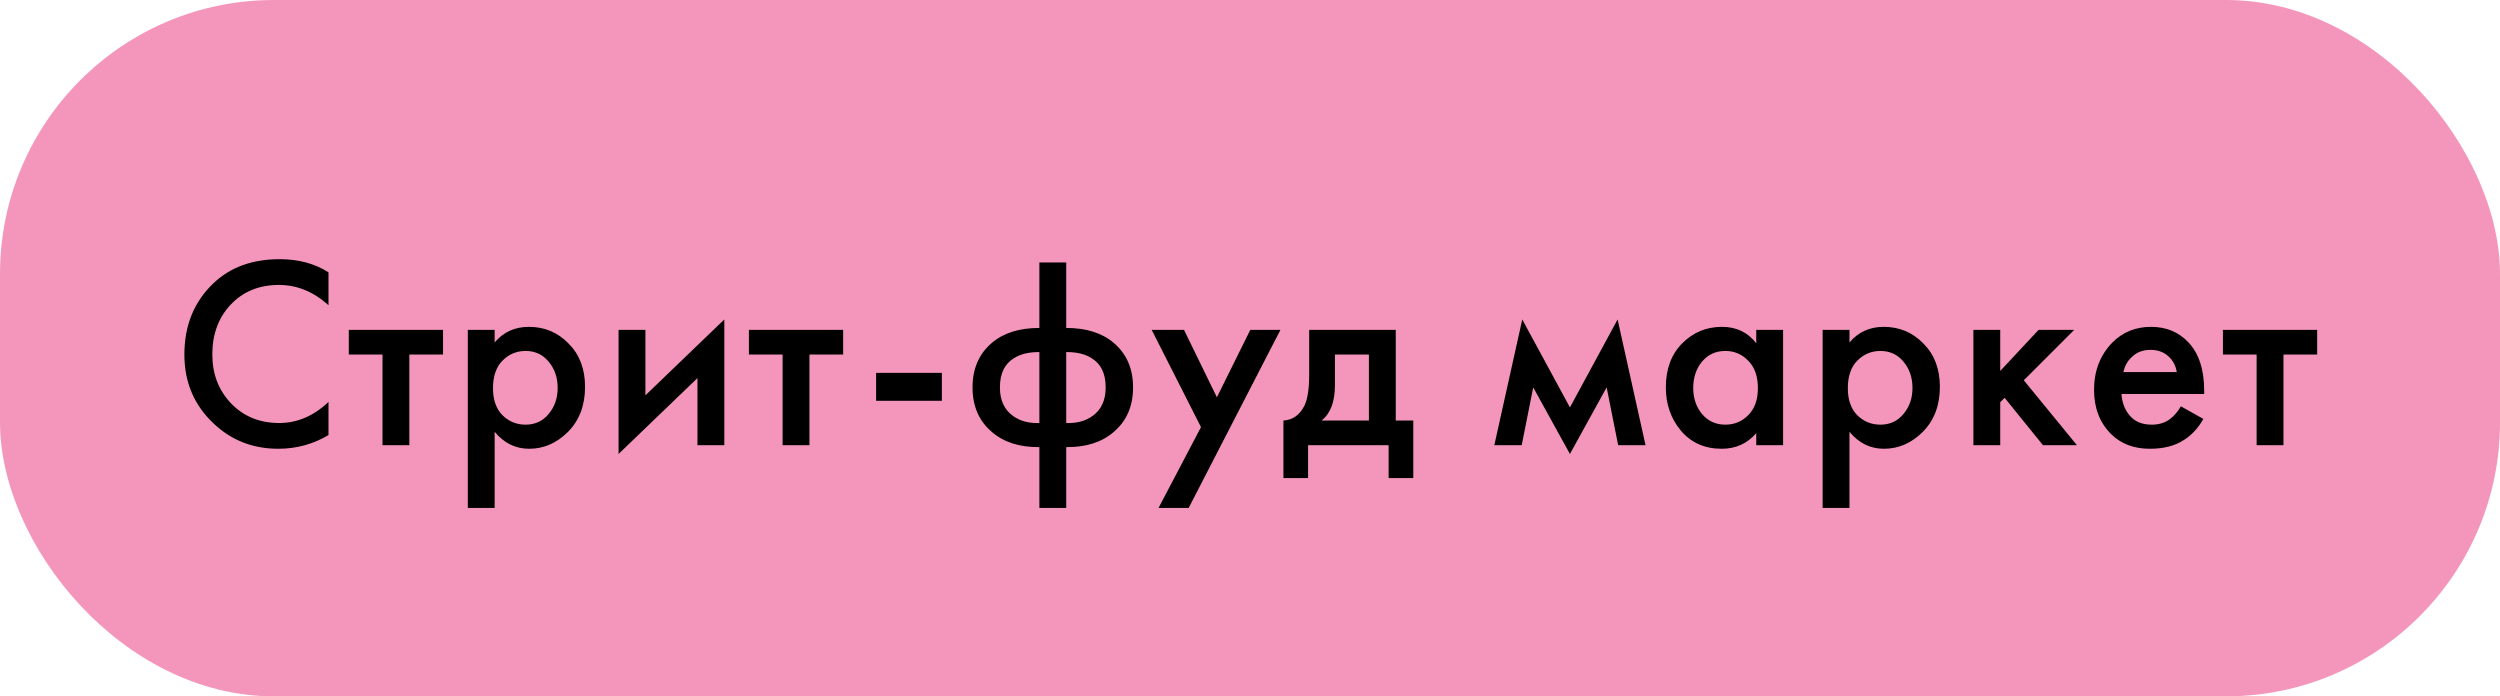 <?xml version="1.0" encoding="UTF-8"?> <svg xmlns="http://www.w3.org/2000/svg" width="219" height="61" viewBox="0 0 219 61" fill="none"> <rect width="219" height="61" rx="24" fill="#F496BC"></rect> <path d="M28.776 23.856V26.736C27.464 25.552 26.016 24.96 24.432 24.96C22.704 24.96 21.296 25.536 20.208 26.688C19.136 27.824 18.6 29.28 18.6 31.056C18.6 32.768 19.152 34.2 20.256 35.352C21.36 36.488 22.76 37.056 24.456 37.056C26.04 37.056 27.48 36.44 28.776 35.208V38.112C27.432 38.912 25.968 39.312 24.384 39.312C22.16 39.312 20.272 38.576 18.72 37.104C17.008 35.504 16.152 33.488 16.152 31.056C16.152 28.496 17.008 26.408 18.72 24.792C20.192 23.4 22.12 22.704 24.504 22.704C26.152 22.704 27.576 23.088 28.776 23.856ZM38.811 31.056H35.859V39H33.507V31.056H30.555V28.896H38.811V31.056ZM43.331 37.824V44.496H40.979V28.896H43.331V30C44.099 29.088 45.099 28.632 46.331 28.632C47.707 28.632 48.867 29.12 49.811 30.096C50.771 31.056 51.251 32.32 51.251 33.888C51.251 35.504 50.755 36.816 49.763 37.824C48.771 38.816 47.635 39.312 46.355 39.312C45.155 39.312 44.147 38.816 43.331 37.824ZM46.043 30.744C45.243 30.744 44.563 31.032 44.003 31.608C43.459 32.168 43.187 32.968 43.187 34.008C43.187 35.016 43.459 35.8 44.003 36.36C44.563 36.92 45.243 37.2 46.043 37.2C46.875 37.2 47.547 36.888 48.059 36.264C48.587 35.64 48.851 34.88 48.851 33.984C48.851 33.072 48.587 32.304 48.059 31.68C47.547 31.056 46.875 30.744 46.043 30.744ZM54.186 28.896H56.538V34.632L63.45 27.984V39H61.098V33.12L54.186 39.768V28.896ZM73.86 31.056H70.908V39H68.556V31.056H65.604V28.896H73.86V31.056ZM76.748 35.112V32.664H82.508V35.112H76.748ZM91.049 44.496V39.168C89.321 39.184 87.937 38.744 86.897 37.848C85.761 36.888 85.193 35.584 85.193 33.936C85.193 32.304 85.753 31.008 86.873 30.048C87.897 29.168 89.289 28.728 91.049 28.728V22.992H93.401V28.728C95.161 28.728 96.553 29.168 97.577 30.048C98.697 31.008 99.257 32.304 99.257 33.936C99.257 35.584 98.689 36.888 97.553 37.848C96.513 38.744 95.129 39.184 93.401 39.168V44.496H91.049ZM91.049 37.056V30.84C90.121 30.84 89.385 31.016 88.841 31.368C88.009 31.864 87.593 32.72 87.593 33.936C87.593 35.072 87.985 35.912 88.769 36.456C89.377 36.888 90.137 37.088 91.049 37.056ZM93.401 30.84V37.056C94.313 37.088 95.073 36.888 95.681 36.456C96.465 35.912 96.857 35.072 96.857 33.936C96.857 32.72 96.441 31.864 95.609 31.368C95.065 31.016 94.329 30.84 93.401 30.84ZM101.487 44.496L105.207 37.416L100.887 28.896H103.719L106.599 34.8L109.527 28.896H112.167L104.127 44.496H101.487ZM114.684 28.896H122.268V36.84H123.804V41.88H121.644V39H114.588V41.88H112.428V36.84C113.244 36.792 113.86 36.352 114.276 35.52C114.548 34.928 114.684 34.04 114.684 32.856V28.896ZM119.916 36.84V31.056H116.94V33.744C116.94 35.2 116.548 36.232 115.764 36.84H119.916ZM130.902 39L133.35 27.984L137.526 35.688L141.702 27.984L144.15 39H141.75L140.742 33.936L137.526 39.768L134.31 33.936L133.302 39H130.902ZM153.847 30.072V28.896H156.199V39H153.847V37.944C153.063 38.856 152.055 39.312 150.823 39.312C149.335 39.312 148.143 38.784 147.247 37.728C146.367 36.672 145.927 35.408 145.927 33.936C145.927 32.336 146.399 31.056 147.343 30.096C148.303 29.12 149.471 28.632 150.847 28.632C152.111 28.632 153.111 29.112 153.847 30.072ZM151.135 30.744C150.303 30.744 149.623 31.056 149.095 31.68C148.583 32.304 148.327 33.072 148.327 33.984C148.327 34.88 148.583 35.64 149.095 36.264C149.623 36.888 150.303 37.2 151.135 37.2C151.935 37.2 152.607 36.92 153.151 36.36C153.711 35.8 153.991 35.016 153.991 34.008C153.991 32.968 153.711 32.168 153.151 31.608C152.607 31.032 151.935 30.744 151.135 30.744ZM162.014 37.824V44.496H159.662V28.896H162.014V30C162.782 29.088 163.782 28.632 165.014 28.632C166.39 28.632 167.55 29.12 168.494 30.096C169.454 31.056 169.934 32.32 169.934 33.888C169.934 35.504 169.438 36.816 168.446 37.824C167.454 38.816 166.318 39.312 165.038 39.312C163.838 39.312 162.83 38.816 162.014 37.824ZM164.726 30.744C163.926 30.744 163.246 31.032 162.686 31.608C162.142 32.168 161.87 32.968 161.87 34.008C161.87 35.016 162.142 35.8 162.686 36.36C163.246 36.92 163.926 37.2 164.726 37.2C165.558 37.2 166.23 36.888 166.742 36.264C167.27 35.64 167.534 34.88 167.534 33.984C167.534 33.072 167.27 32.304 166.742 31.68C166.23 31.056 165.558 30.744 164.726 30.744ZM172.869 28.896H175.221V32.496L178.581 28.896H181.701L177.285 33.312L181.941 39H178.965L175.605 34.848L175.221 35.232V39H172.869V28.896ZM191.046 35.592L193.014 36.696C192.566 37.496 191.998 38.112 191.31 38.544C190.526 39.056 189.534 39.312 188.334 39.312C186.926 39.312 185.79 38.88 184.926 38.016C183.934 37.024 183.438 35.736 183.438 34.152C183.438 32.488 183.974 31.104 185.046 30C185.958 29.088 187.086 28.632 188.43 28.632C189.742 28.632 190.822 29.072 191.67 29.952C192.614 30.928 193.086 32.352 193.086 34.224V34.512H185.838C185.902 35.36 186.19 36.04 186.702 36.552C187.134 36.984 187.734 37.2 188.502 37.2C189.126 37.2 189.662 37.032 190.11 36.696C190.478 36.408 190.79 36.04 191.046 35.592ZM186.006 32.592H190.686C190.59 32.032 190.35 31.576 189.966 31.224C189.55 30.84 189.022 30.648 188.382 30.648C187.71 30.648 187.158 30.864 186.726 31.296C186.374 31.616 186.134 32.048 186.006 32.592ZM202.984 31.056H200.032V39H197.68V31.056H194.728V28.896H202.984V31.056Z" fill="black"></path> </svg> 